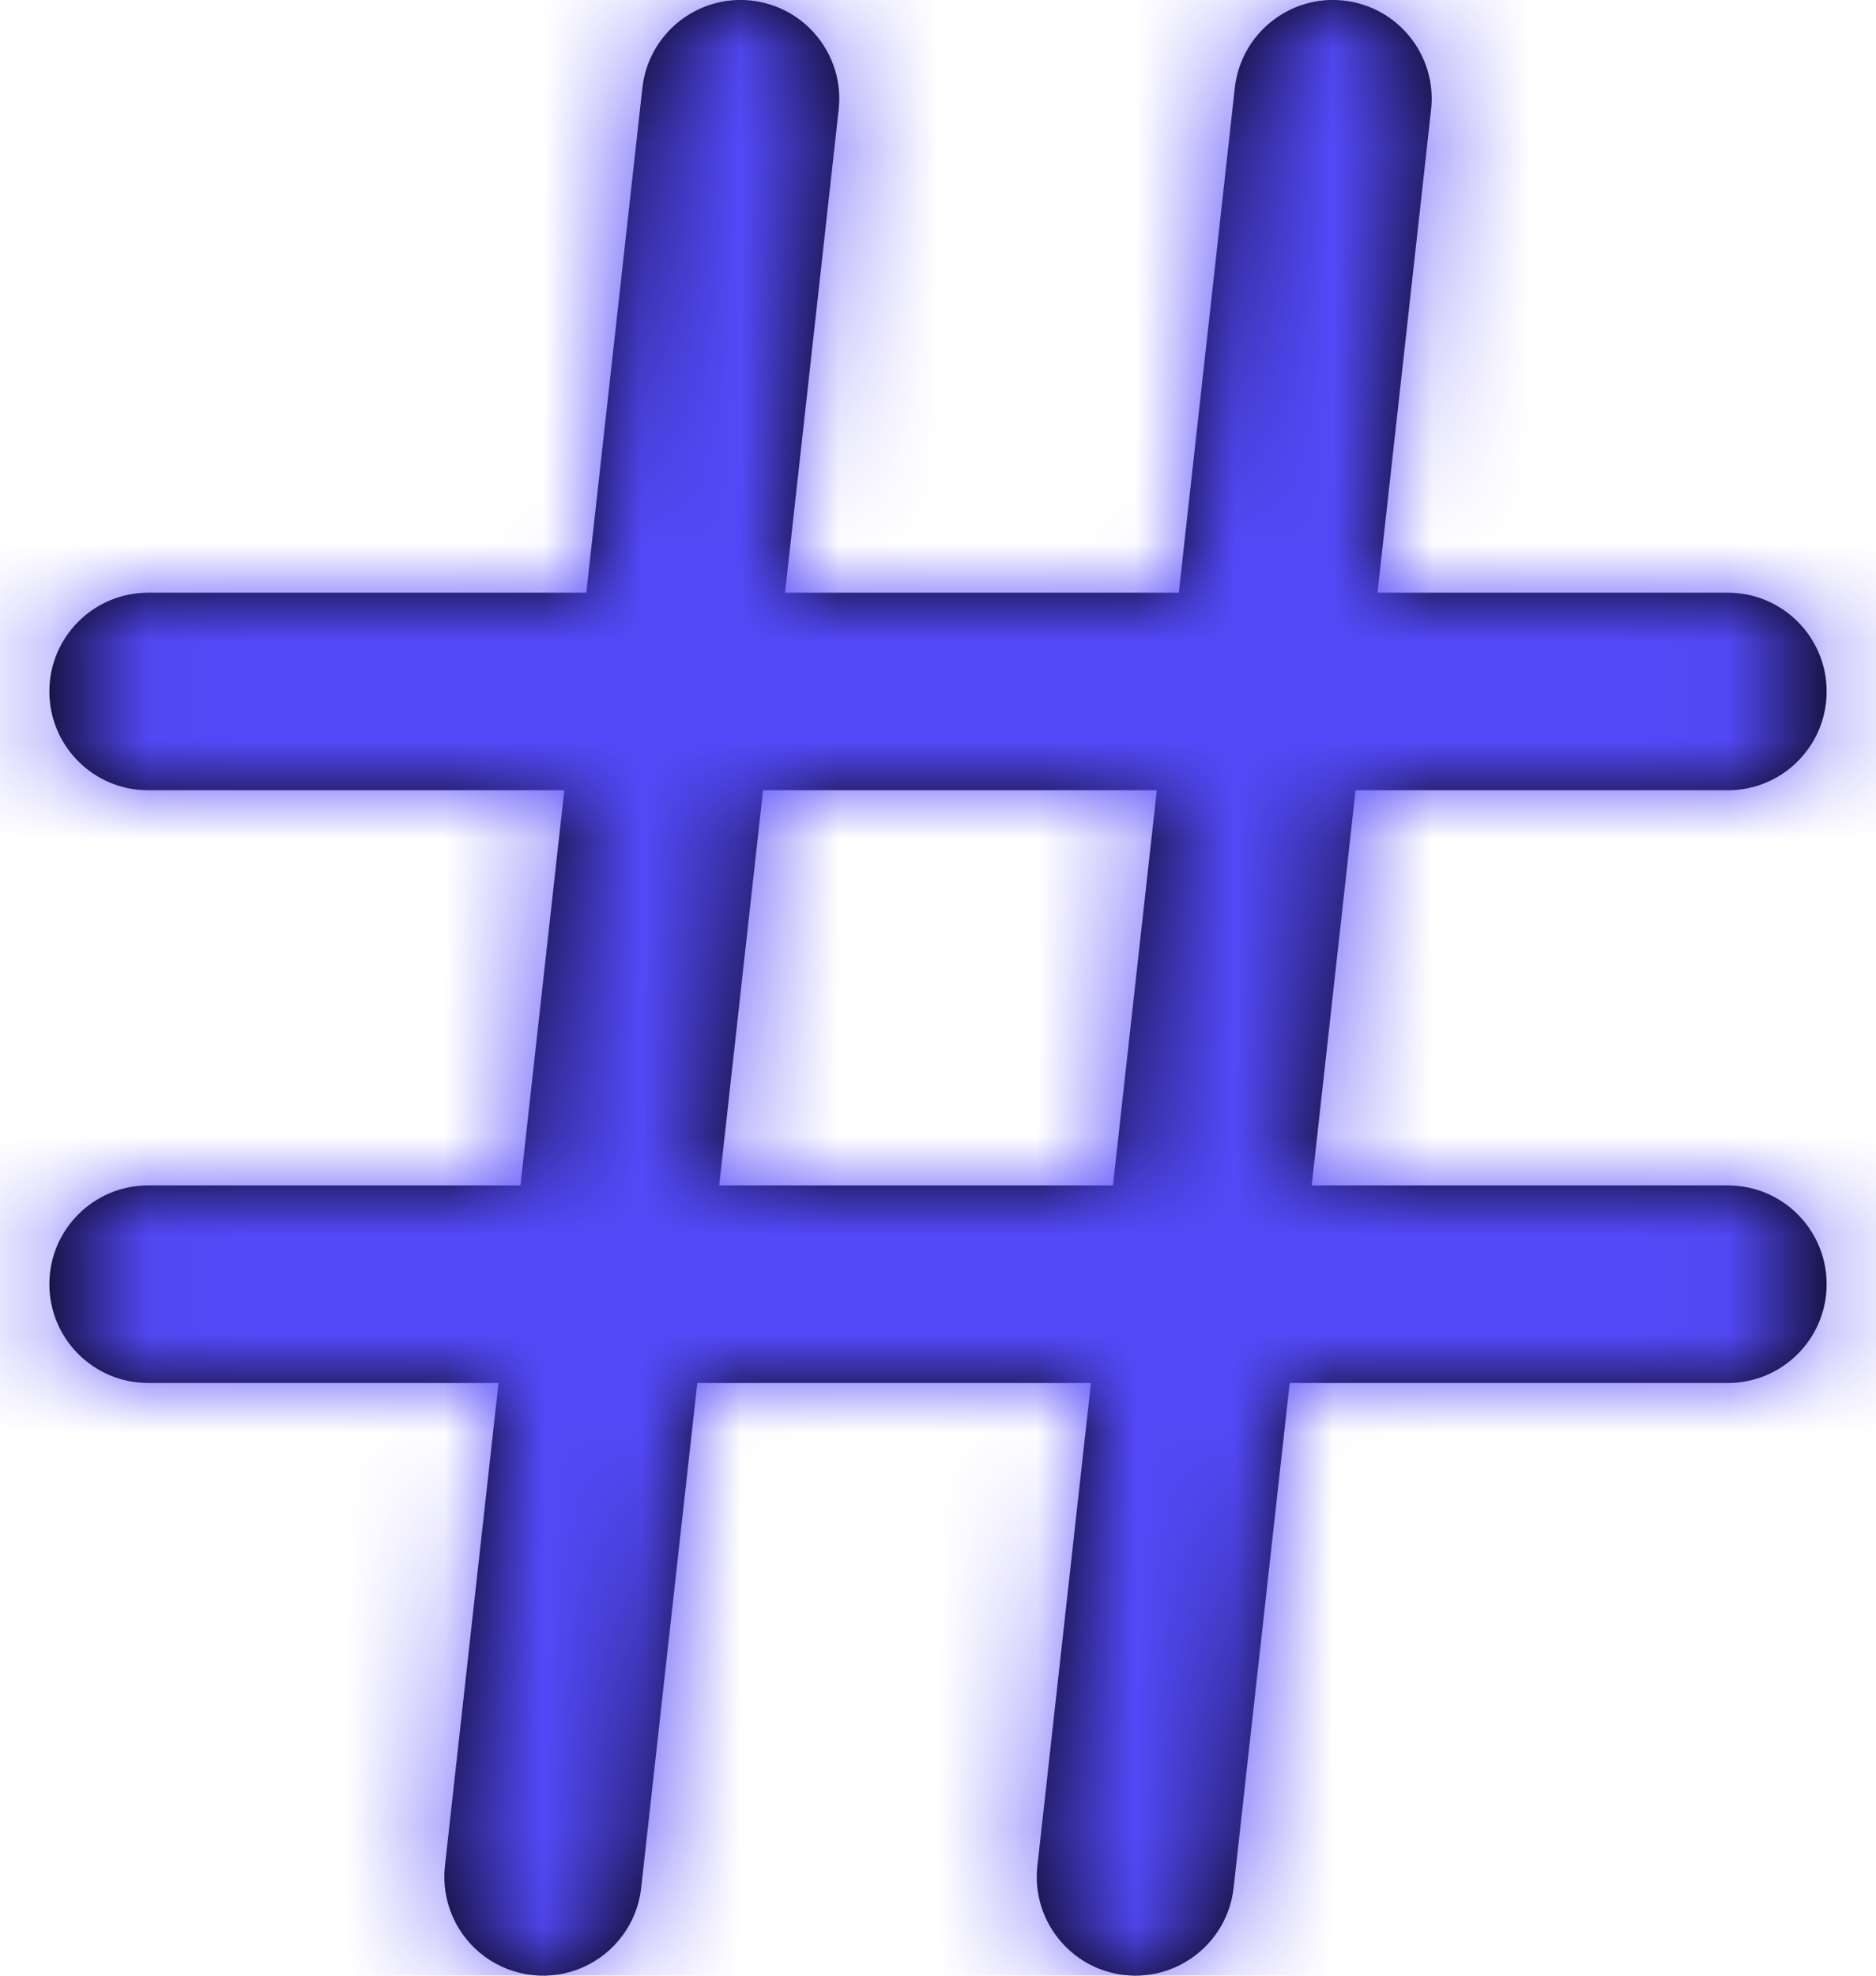 <svg width="19" height="20" viewBox="0 0 19 20" fill="none" xmlns="http://www.w3.org/2000/svg">
<path fill-rule="evenodd" clip-rule="evenodd" d="M10.506 18.894C10.448 19.442 10.843 19.933 11.39 19.994H11.394C11.941 20.052 12.433 19.657 12.494 19.11L13.062 14H17.5C18.052 14 18.5 13.552 18.5 13C18.5 12.448 18.052 12 17.5 12H13.285L13.729 8H17.5C18.052 8 18.5 7.552 18.5 7C18.5 6.448 18.052 6 17.5 6H13.951L14.494 1.11C14.555 0.561 14.159 0.067 13.61 0.006C13.061 -0.055 12.567 0.341 12.506 0.89L11.939 6H7.951L8.494 1.11C8.555 0.561 8.159 0.067 7.61 0.006C7.061 -0.055 6.567 0.341 6.506 0.89L5.938 6H1.5C0.948 6 0.5 6.448 0.5 7C0.5 7.552 0.948 8 1.5 8H5.715L5.271 12H1.5C0.948 12 0.5 12.448 0.5 13C0.5 13.552 0.948 14 1.5 14H5.049L4.506 18.89C4.467 19.245 4.62 19.594 4.908 19.806C5.196 20.017 5.575 20.059 5.902 19.916C6.229 19.772 6.455 19.465 6.494 19.11L7.062 14H11.049L10.506 18.894ZM11.716 8L11.272 12H7.284L7.728 8H11.716Z" fill="black"/>
<mask id="mask0_3_2514" style="mask-type:luminance" maskUnits="userSpaceOnUse" x="0" y="-1" width="19" height="21">
<path fill-rule="evenodd" clip-rule="evenodd" d="M11.39 19.994C10.843 19.933 10.448 19.442 10.506 18.894L11.049 14H7.062L6.494 19.11C6.455 19.465 6.229 19.772 5.902 19.916C5.575 20.059 5.196 20.017 4.908 19.806C4.62 19.594 4.467 19.245 4.506 18.89L5.049 14H1.5C0.948 14 0.5 13.552 0.5 13C0.5 12.448 0.948 12 1.5 12H5.271L5.715 8H1.5C0.948 8 0.5 7.552 0.5 7C0.5 6.448 0.948 6 1.5 6H5.938L6.506 0.89C6.567 0.341 7.061 -0.055 7.61 0.006C8.159 0.067 8.555 0.561 8.494 1.11L7.951 6H11.939L12.506 0.89C12.567 0.341 13.061 -0.055 13.61 0.006C14.159 0.067 14.555 0.561 14.494 1.11L13.951 6H17.5C18.052 6 18.5 6.448 18.5 7C18.5 7.552 18.052 8 17.5 8H13.729L13.285 12H17.5C18.052 12 18.5 12.448 18.5 13C18.5 13.552 18.052 14 17.5 14H13.062L12.494 19.11C12.433 19.657 11.941 20.052 11.394 19.994H11.39ZM11.272 12L11.716 8H7.728L7.284 12H11.272Z" fill="white"/>
</mask>
<g mask="url(#mask0_3_2514)">
<rect x="-2.5" y="-2" width="24" height="24" fill="#5449F8"/>
</g>
</svg>
